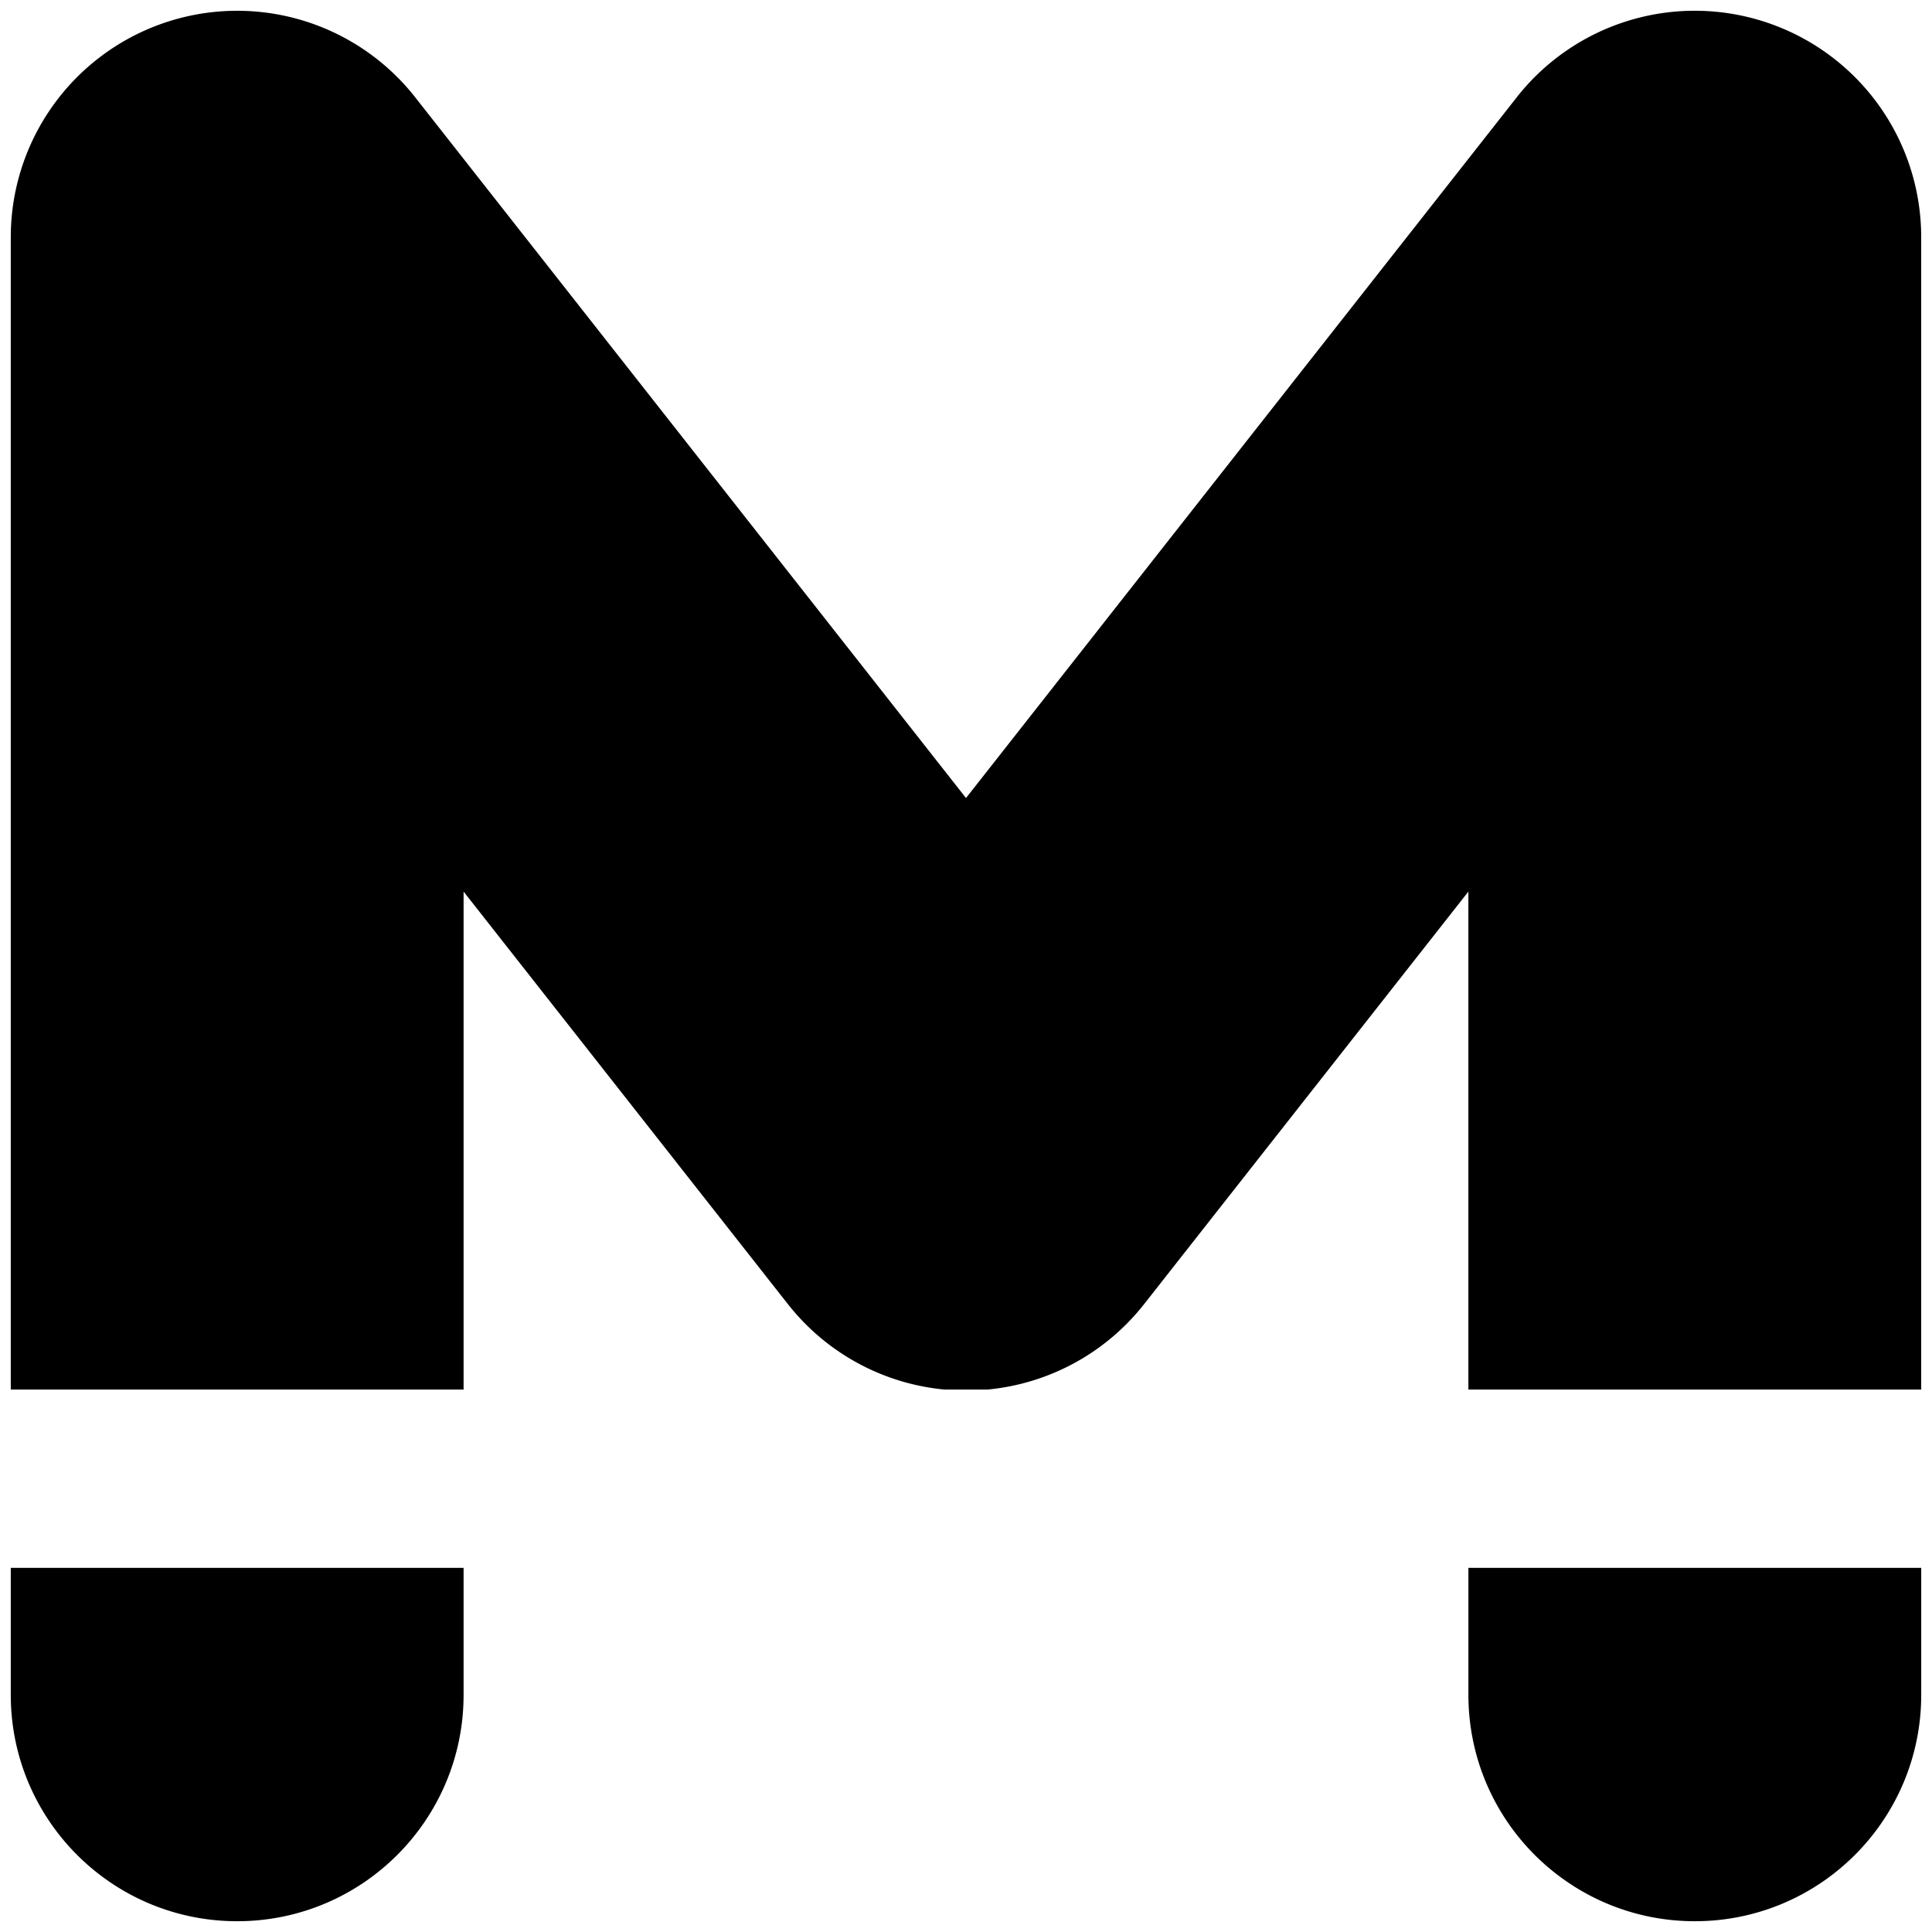 <svg xmlns="http://www.w3.org/2000/svg" version="1.1" xmlns:xlink="http://www.w3.org/1999/xlink" width="512" height="512" x="0" y="0" viewBox="0 0 64 64" style="enable-background:new 0 0 512 512" xml:space="preserve" class=""><g><path d="M15.357 46.031V29.535l10.747 13.671a7.498 7.498 0 0 0 5.173 2.824h1.445a7.494 7.494 0 0 0 5.174-2.824l10.746-13.671V46.03h15V7.857a7.5 7.5 0 0 0-13.397-4.635L32 26.436 13.754 3.223A7.5 7.5 0 0 0 .357 7.857V46.03h15zM.357 51.938v4.205c0 4.143 3.358 7.5 7.5 7.5s7.5-3.357 7.5-7.5v-4.205zM48.643 51.938v4.205c0 4.143 3.357 7.5 7.5 7.5s7.5-3.357 7.5-7.5v-4.205z" fill="#000000" opacity="1" data-original="#000000" class=""></path></g></svg>